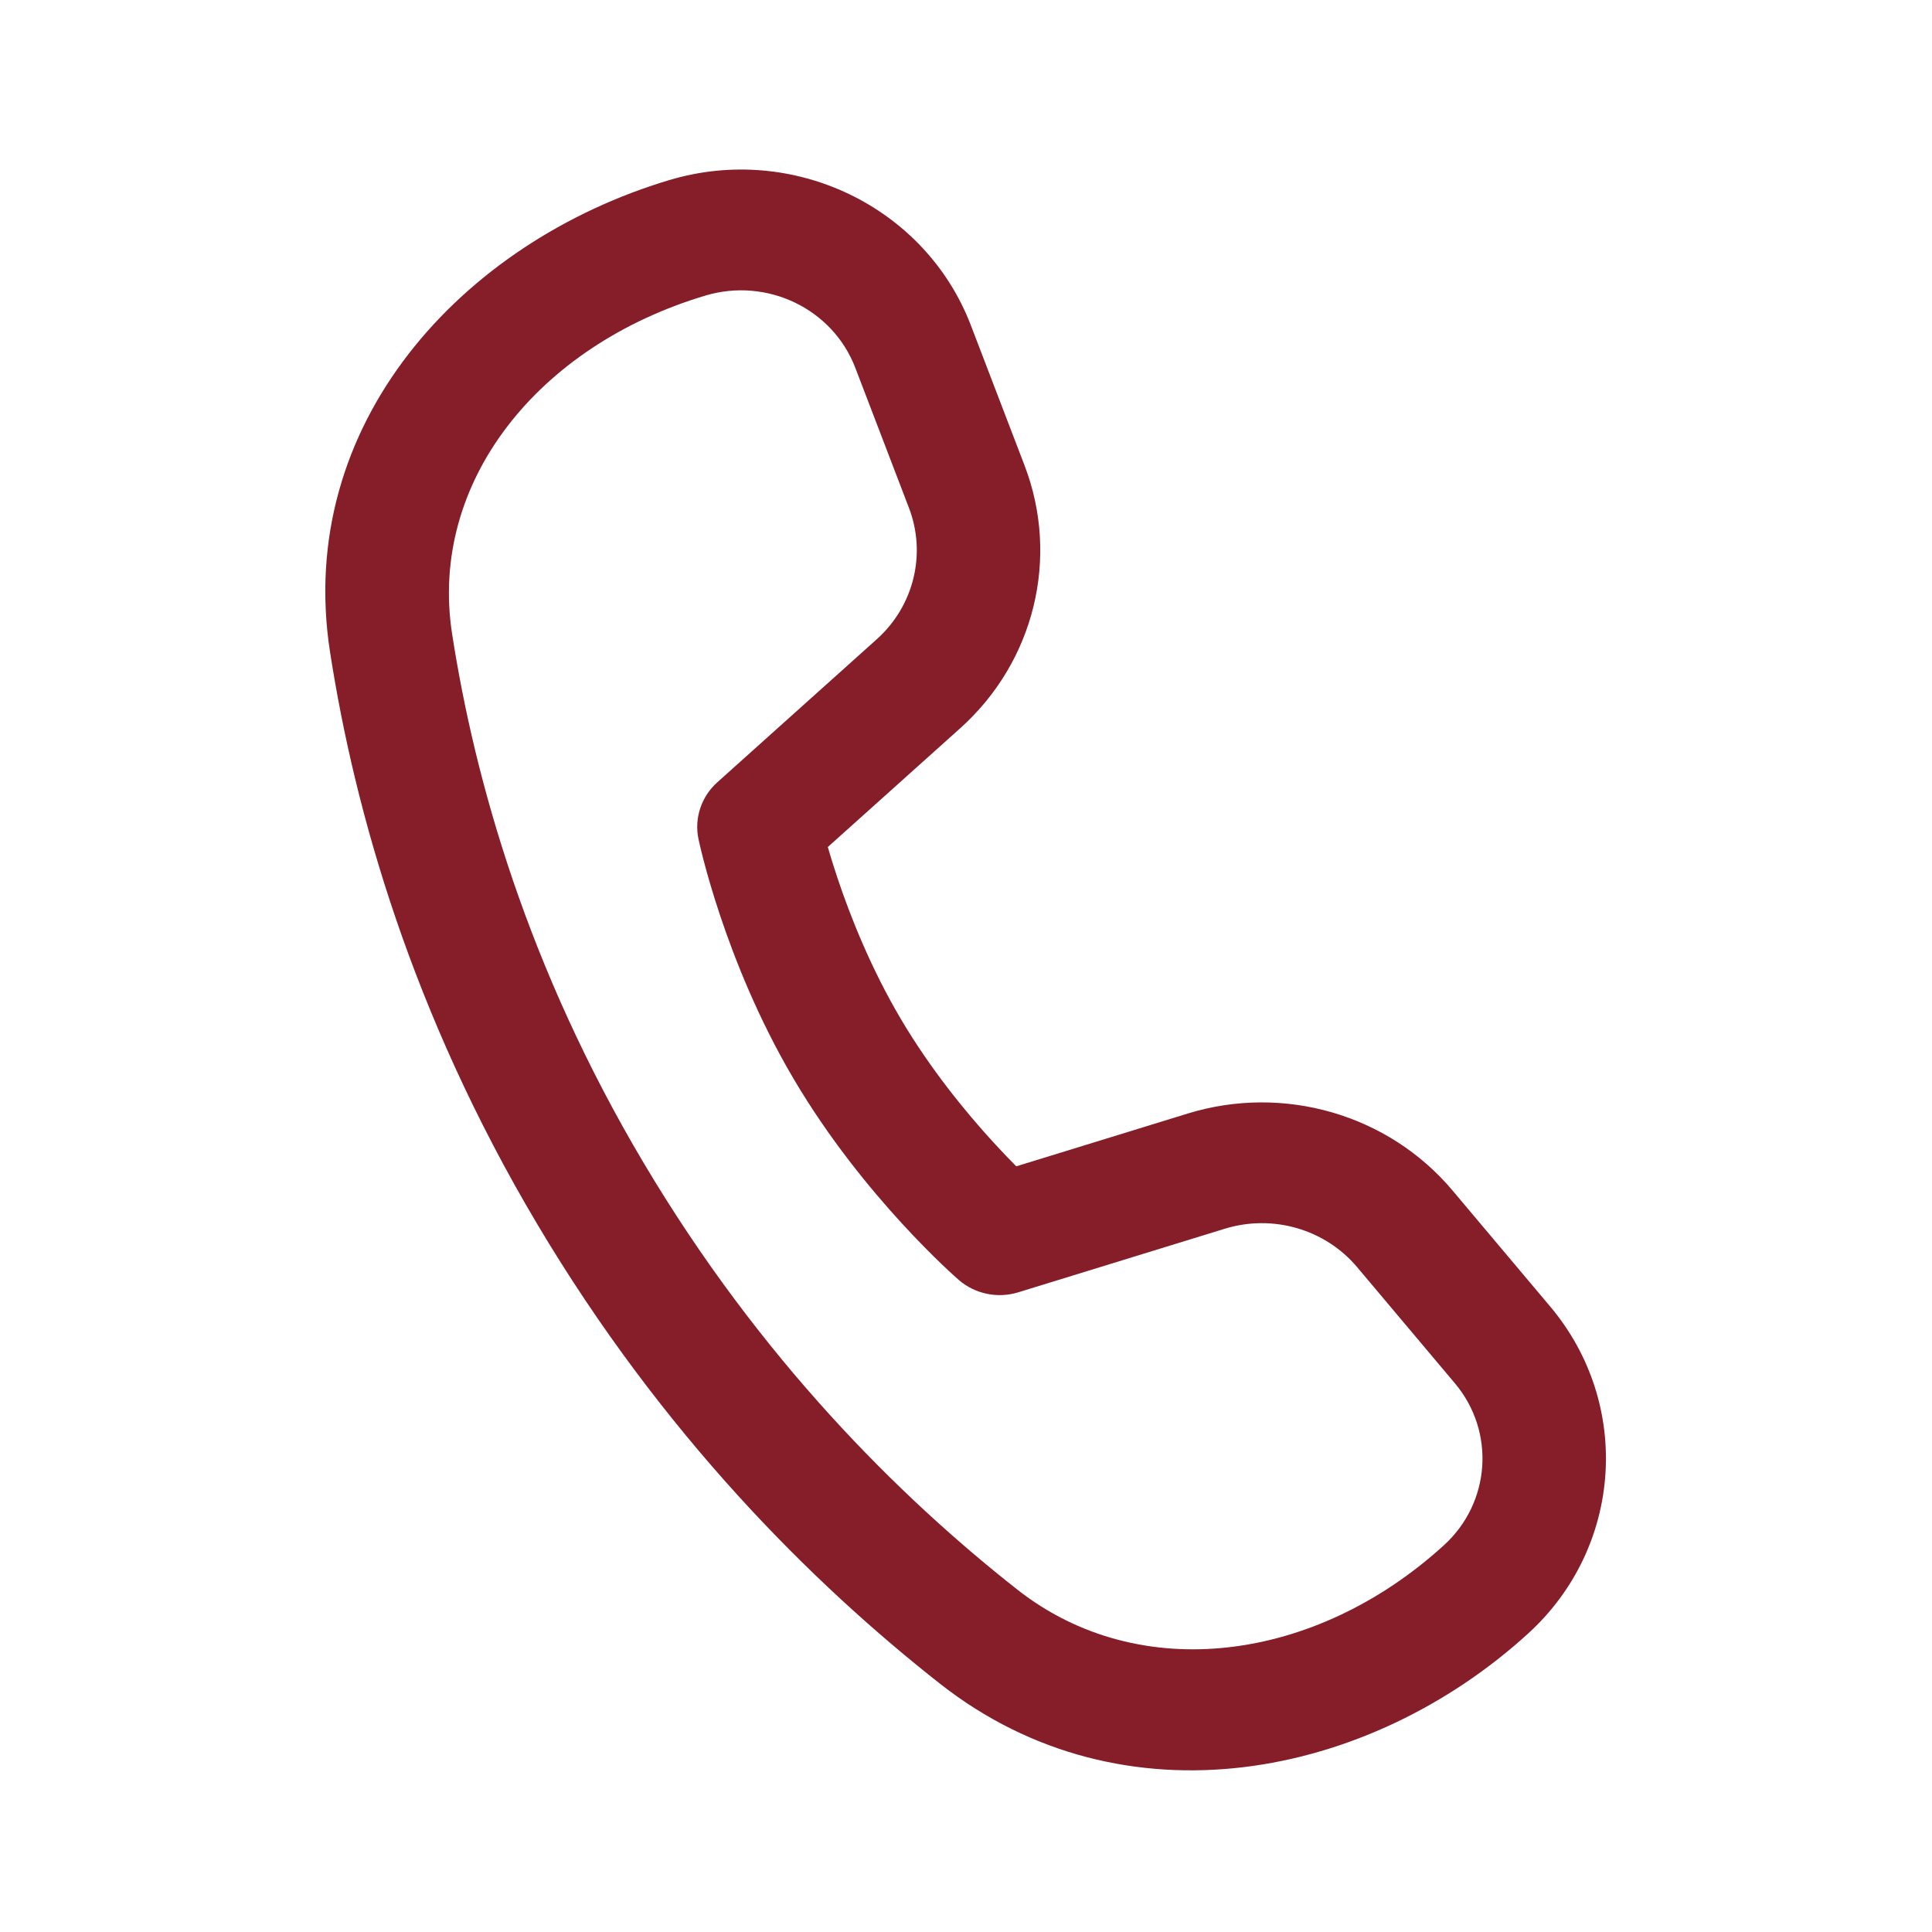 <svg width="140" height="140" viewBox="0 0 140 140" fill="none" xmlns="http://www.w3.org/2000/svg">
<path d="M32.761 45.936C31.056 34.943 38.989 25.045 51.115 21.418C55.581 20.082 60.34 22.374 61.978 26.652L65.866 36.802C67.145 40.143 66.223 43.909 63.535 46.321L51.972 56.694C50.814 57.734 50.3 59.298 50.615 60.803L50.718 61.261C50.782 61.533 50.876 61.92 51.002 62.402C51.256 63.368 51.642 64.724 52.182 66.34C53.257 69.554 54.97 73.877 57.52 78.196C60.07 82.516 63.041 86.129 65.349 88.646C66.509 89.911 67.518 90.916 68.245 91.614C68.609 91.963 68.905 92.236 69.114 92.426L69.473 92.747C70.649 93.766 72.285 94.108 73.784 93.647L88.751 89.039C92.231 87.968 96.026 89.07 98.344 91.824L105.426 100.237C108.373 103.738 108.026 108.878 104.635 111.971C95.356 120.432 82.599 122.165 73.718 115.187C65.157 108.458 55.082 98.46 46.666 84.309C38.23 70.125 34.41 56.568 32.761 45.936ZM59.986 61.379L69.583 52.769C74.959 47.946 76.803 40.414 74.244 33.732L70.356 23.582C67.059 14.975 57.485 10.362 48.499 13.05C33.445 17.553 21.358 30.756 23.916 47.248C25.702 58.767 29.834 73.411 38.933 88.709C47.994 103.945 58.855 114.731 68.115 122.008C81.422 132.466 99.196 128.895 110.735 118.371C117.584 112.126 118.284 101.746 112.333 94.675L105.252 86.263C100.615 80.754 93.024 78.55 86.065 80.692L73.644 84.516C73.166 84.036 72.612 83.462 72.009 82.803C69.968 80.577 67.415 77.458 65.268 73.821C63.121 70.184 61.636 66.461 60.685 63.62C60.404 62.779 60.172 62.023 59.986 61.379Z" fill="#861E2A"/>
</svg>
